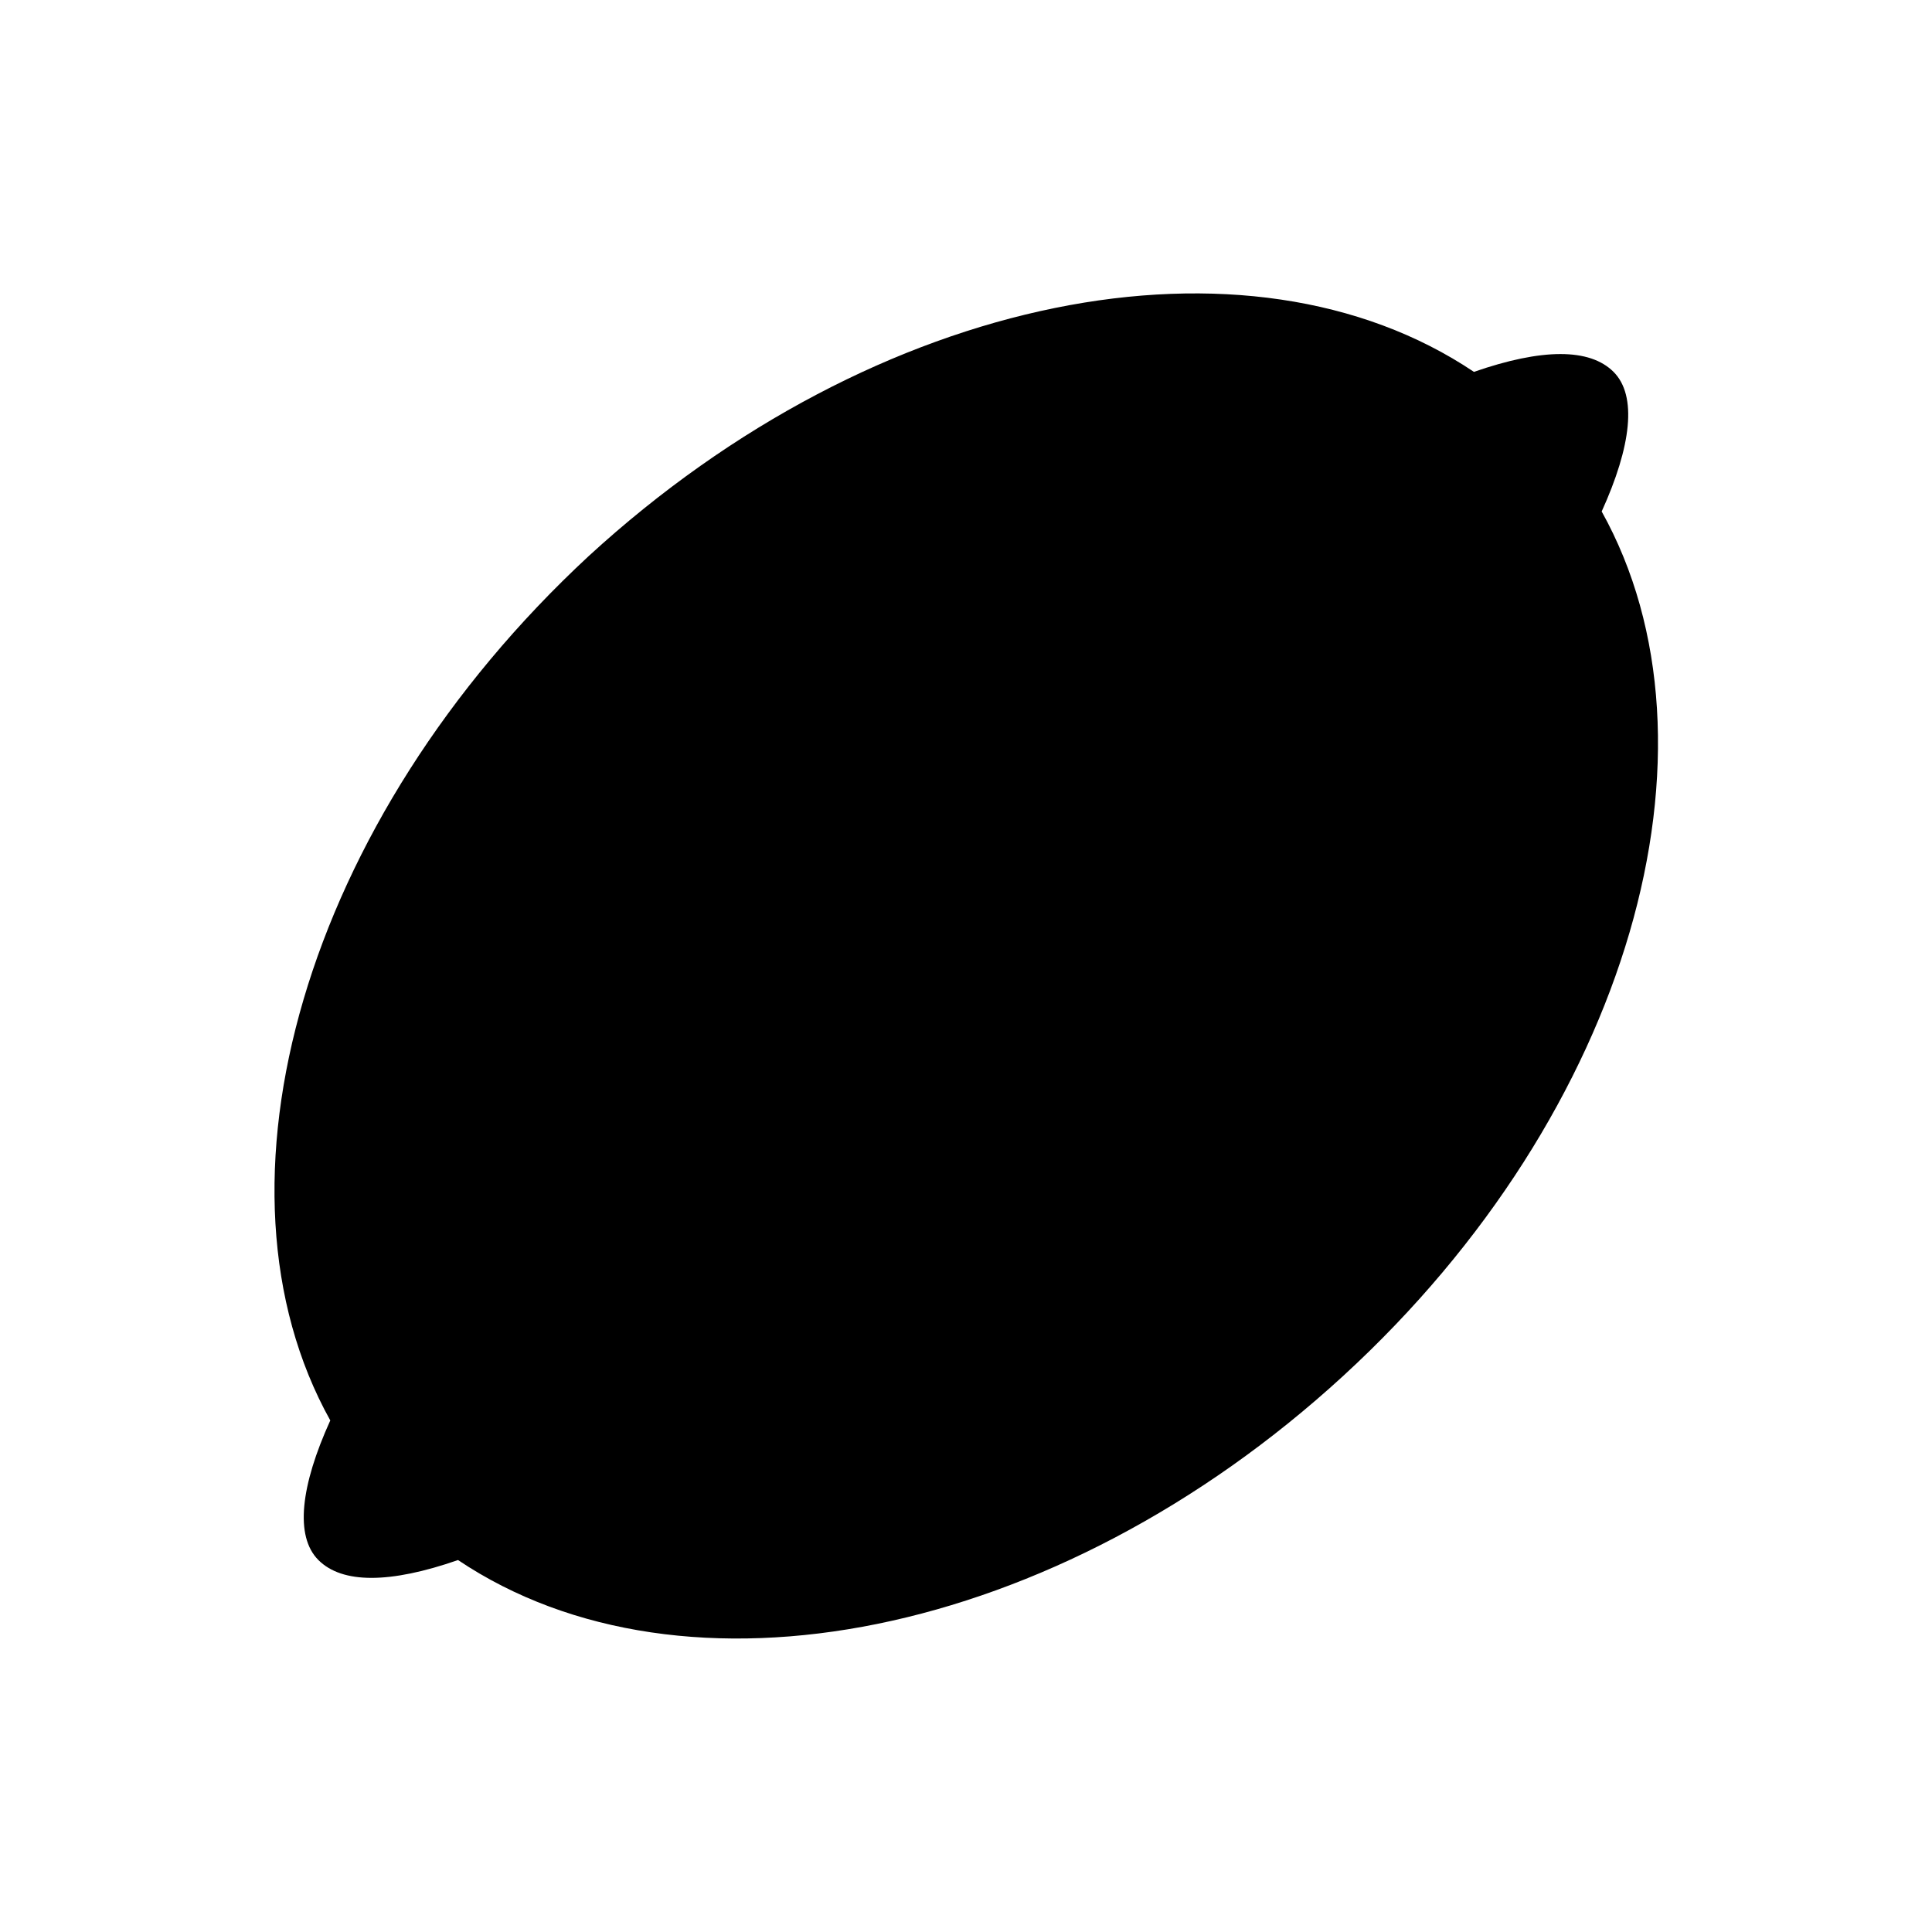 <?xml version="1.0" encoding="UTF-8"?>
<!-- The Best Svg Icon site in the world: iconSvg.co, Visit us! https://iconsvg.co -->
<svg fill="#000000" width="800px" height="800px" version="1.1" viewBox="144 144 512 512" xmlns="http://www.w3.org/2000/svg">
 <path d="m568.46 279.55c7.871-17.32 9.445-30.699 3.148-37-6.297-6.297-18.895-6.297-37 0-59.828-40.145-158.23-21.25-234.59 48.809-75.57 70.062-103.12 166.89-68.488 229.07-7.871 17.32-9.445 30.699-3.148 37 6.297 6.297 18.895 6.297 37 0 59.828 40.148 158.23 21.254 234.59-48.805 76.359-70.062 103.12-166.89 68.488-229.08z"/>
</svg>